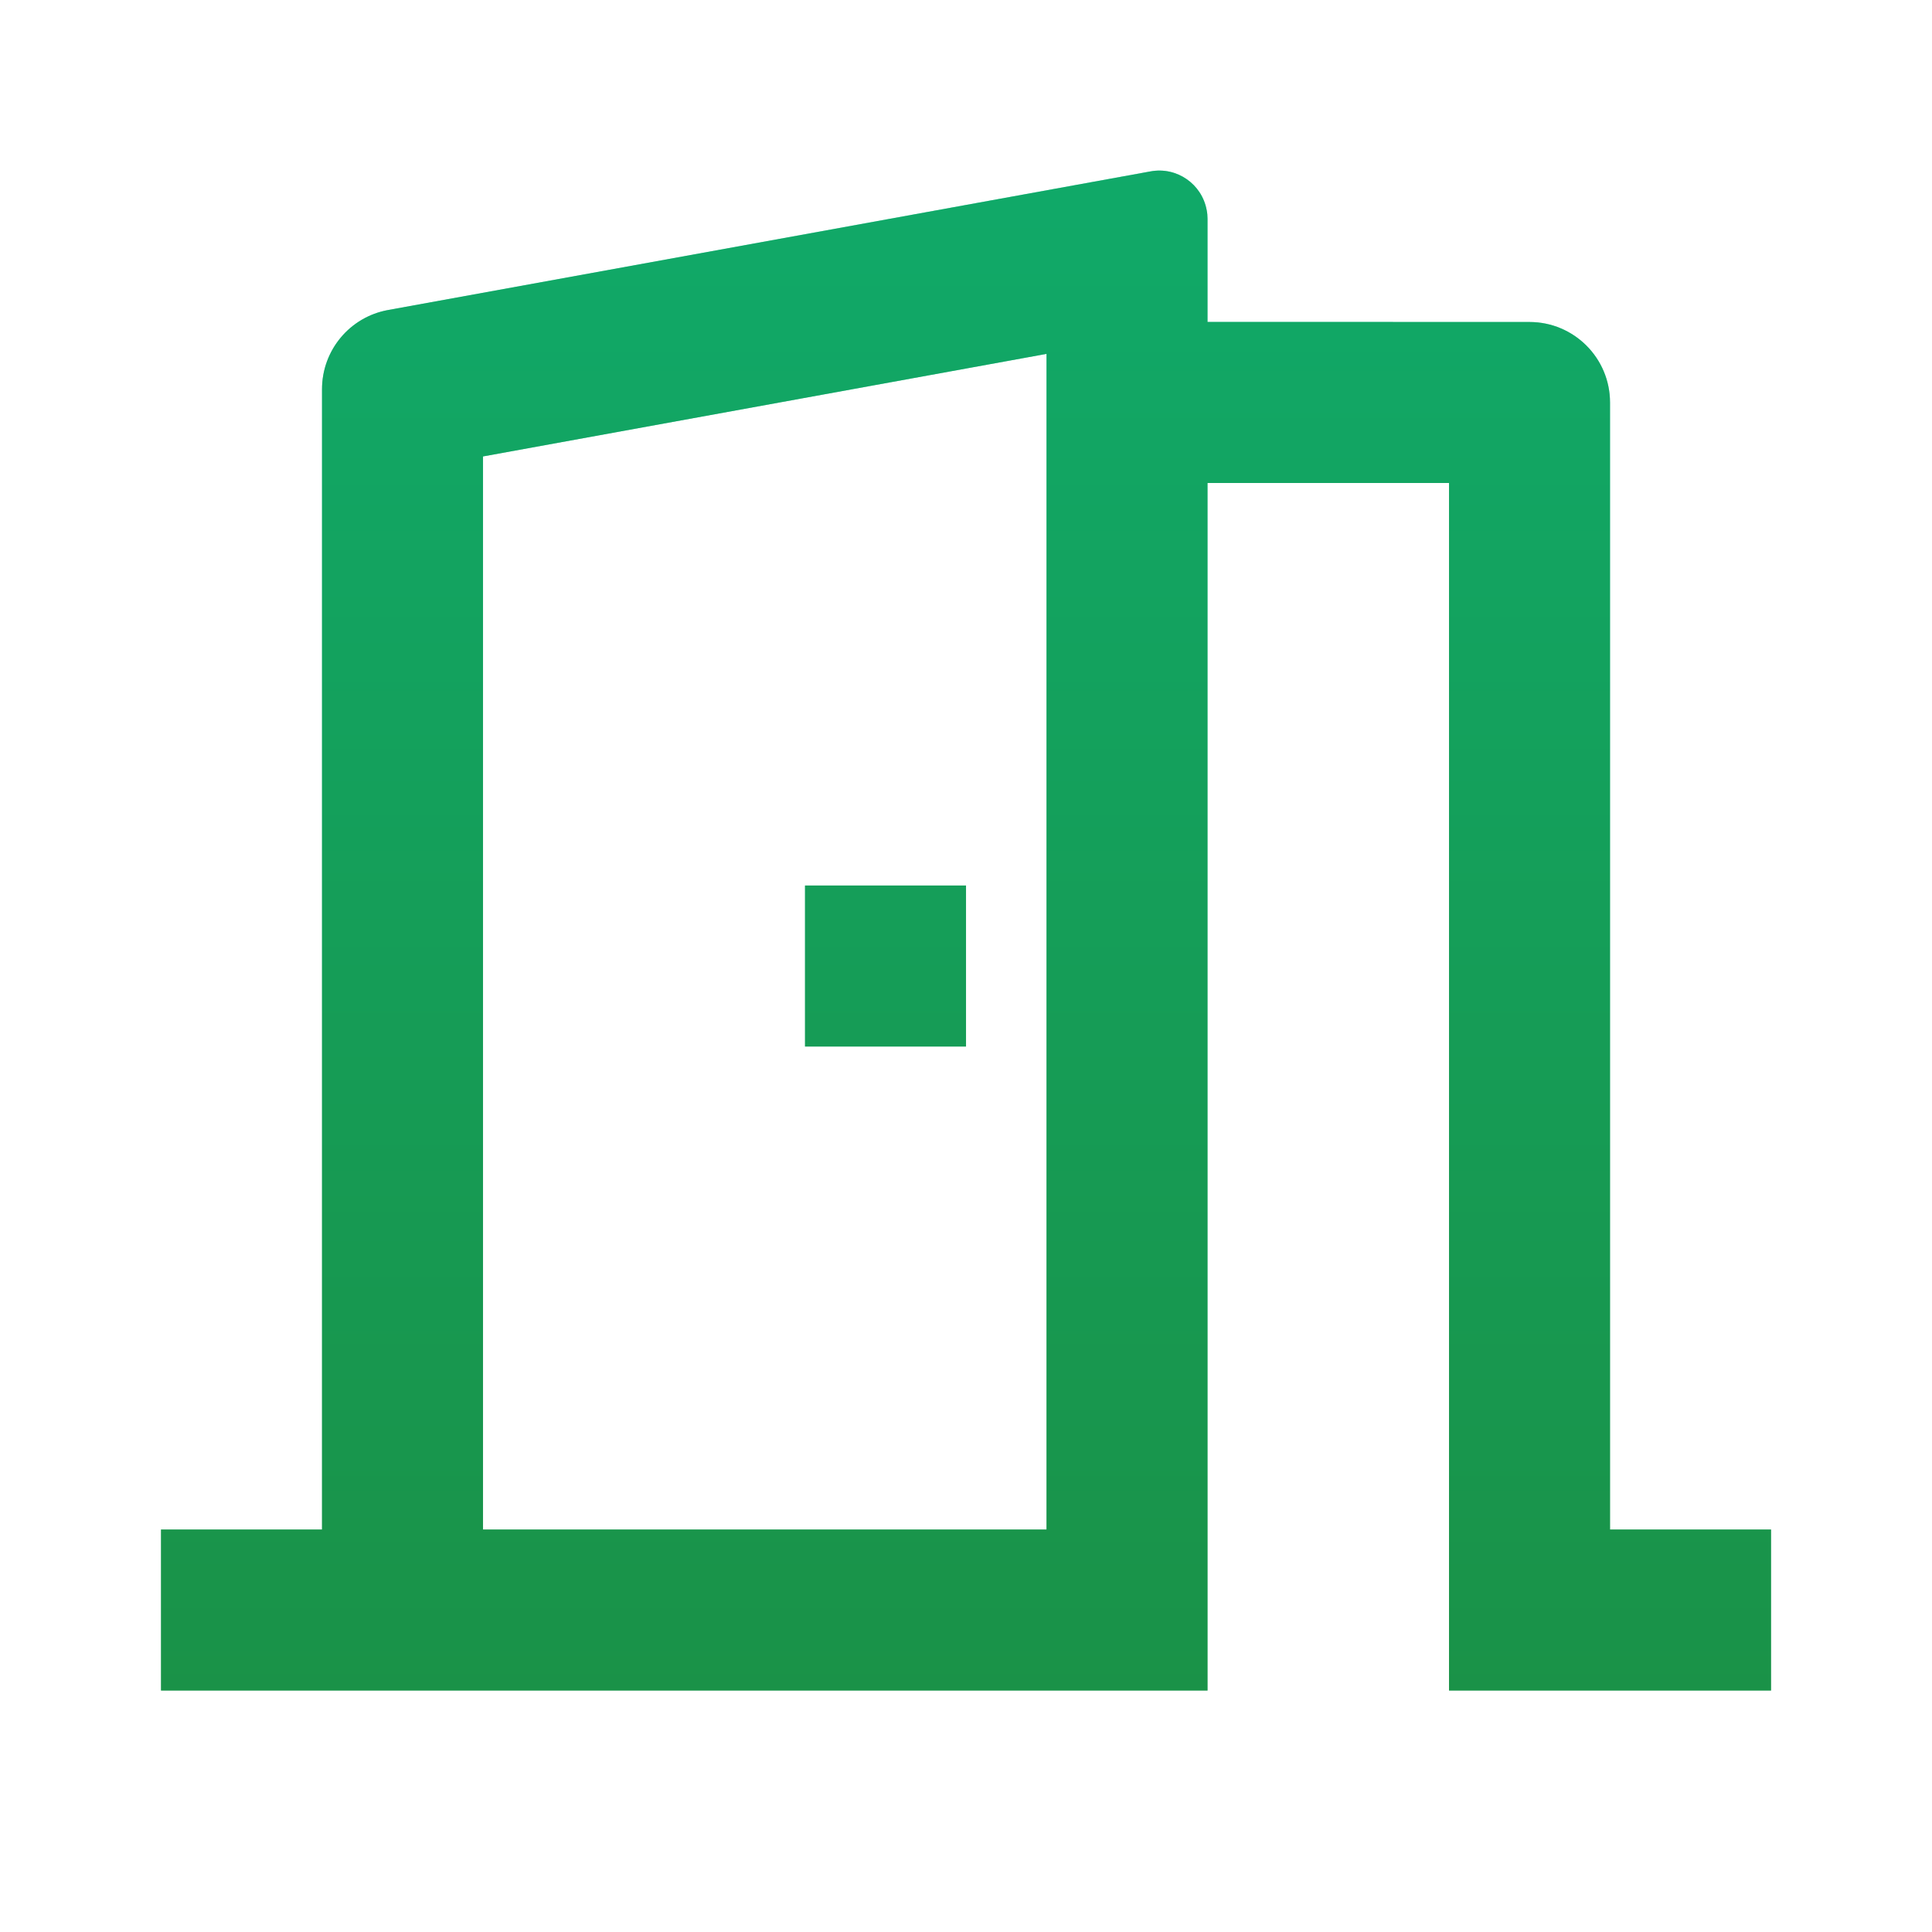 <svg width="140" height="140" viewBox="0 0 140 140" fill="none" xmlns="http://www.w3.org/2000/svg">
<path d="M11.668 122.5V110.834H23.335V28.204C23.335 25.381 25.353 22.966 28.124 22.465L83.377 12.419C85.279 12.069 87.099 13.335 87.443 15.237C87.484 15.441 87.501 15.645 87.501 15.861V23.328L110.835 23.334C114.055 23.334 116.668 25.947 116.668 29.167V110.834H128.335V122.5H105.001V35H87.501V122.5H11.668ZM75.835 25.644L35.001 33.075V110.834H75.835V25.644ZM70.001 64.167V75.834H58.335V64.167H70.001Z" fill="url(#paint0_linear)"/>
<path d="M11.668 122.5V110.834H23.335V28.204C23.335 25.381 25.353 22.966 28.124 22.465L83.377 12.419C85.279 12.069 87.099 13.335 87.443 15.237C87.484 15.441 87.501 15.645 87.501 15.861V23.328L110.835 23.334C114.055 23.334 116.668 25.947 116.668 29.167V110.834H128.335V122.5H105.001V35H87.501V122.5H11.668ZM75.835 25.644L35.001 33.075V110.834H75.835V25.644ZM70.001 64.167V75.834H58.335V64.167H70.001Z" fill="#208738" fill-opacity="0.5"/>
<defs>
<linearGradient id="paint0_linear" x1="62.757" y1="122.5" x2="62.757" y2="12.361" gradientUnits="userSpaceOnUse">
<stop stop-color="#149F58"/>
<stop offset="1" stop-color="#01CD9A"/>
</linearGradient>
</defs>
</svg>
